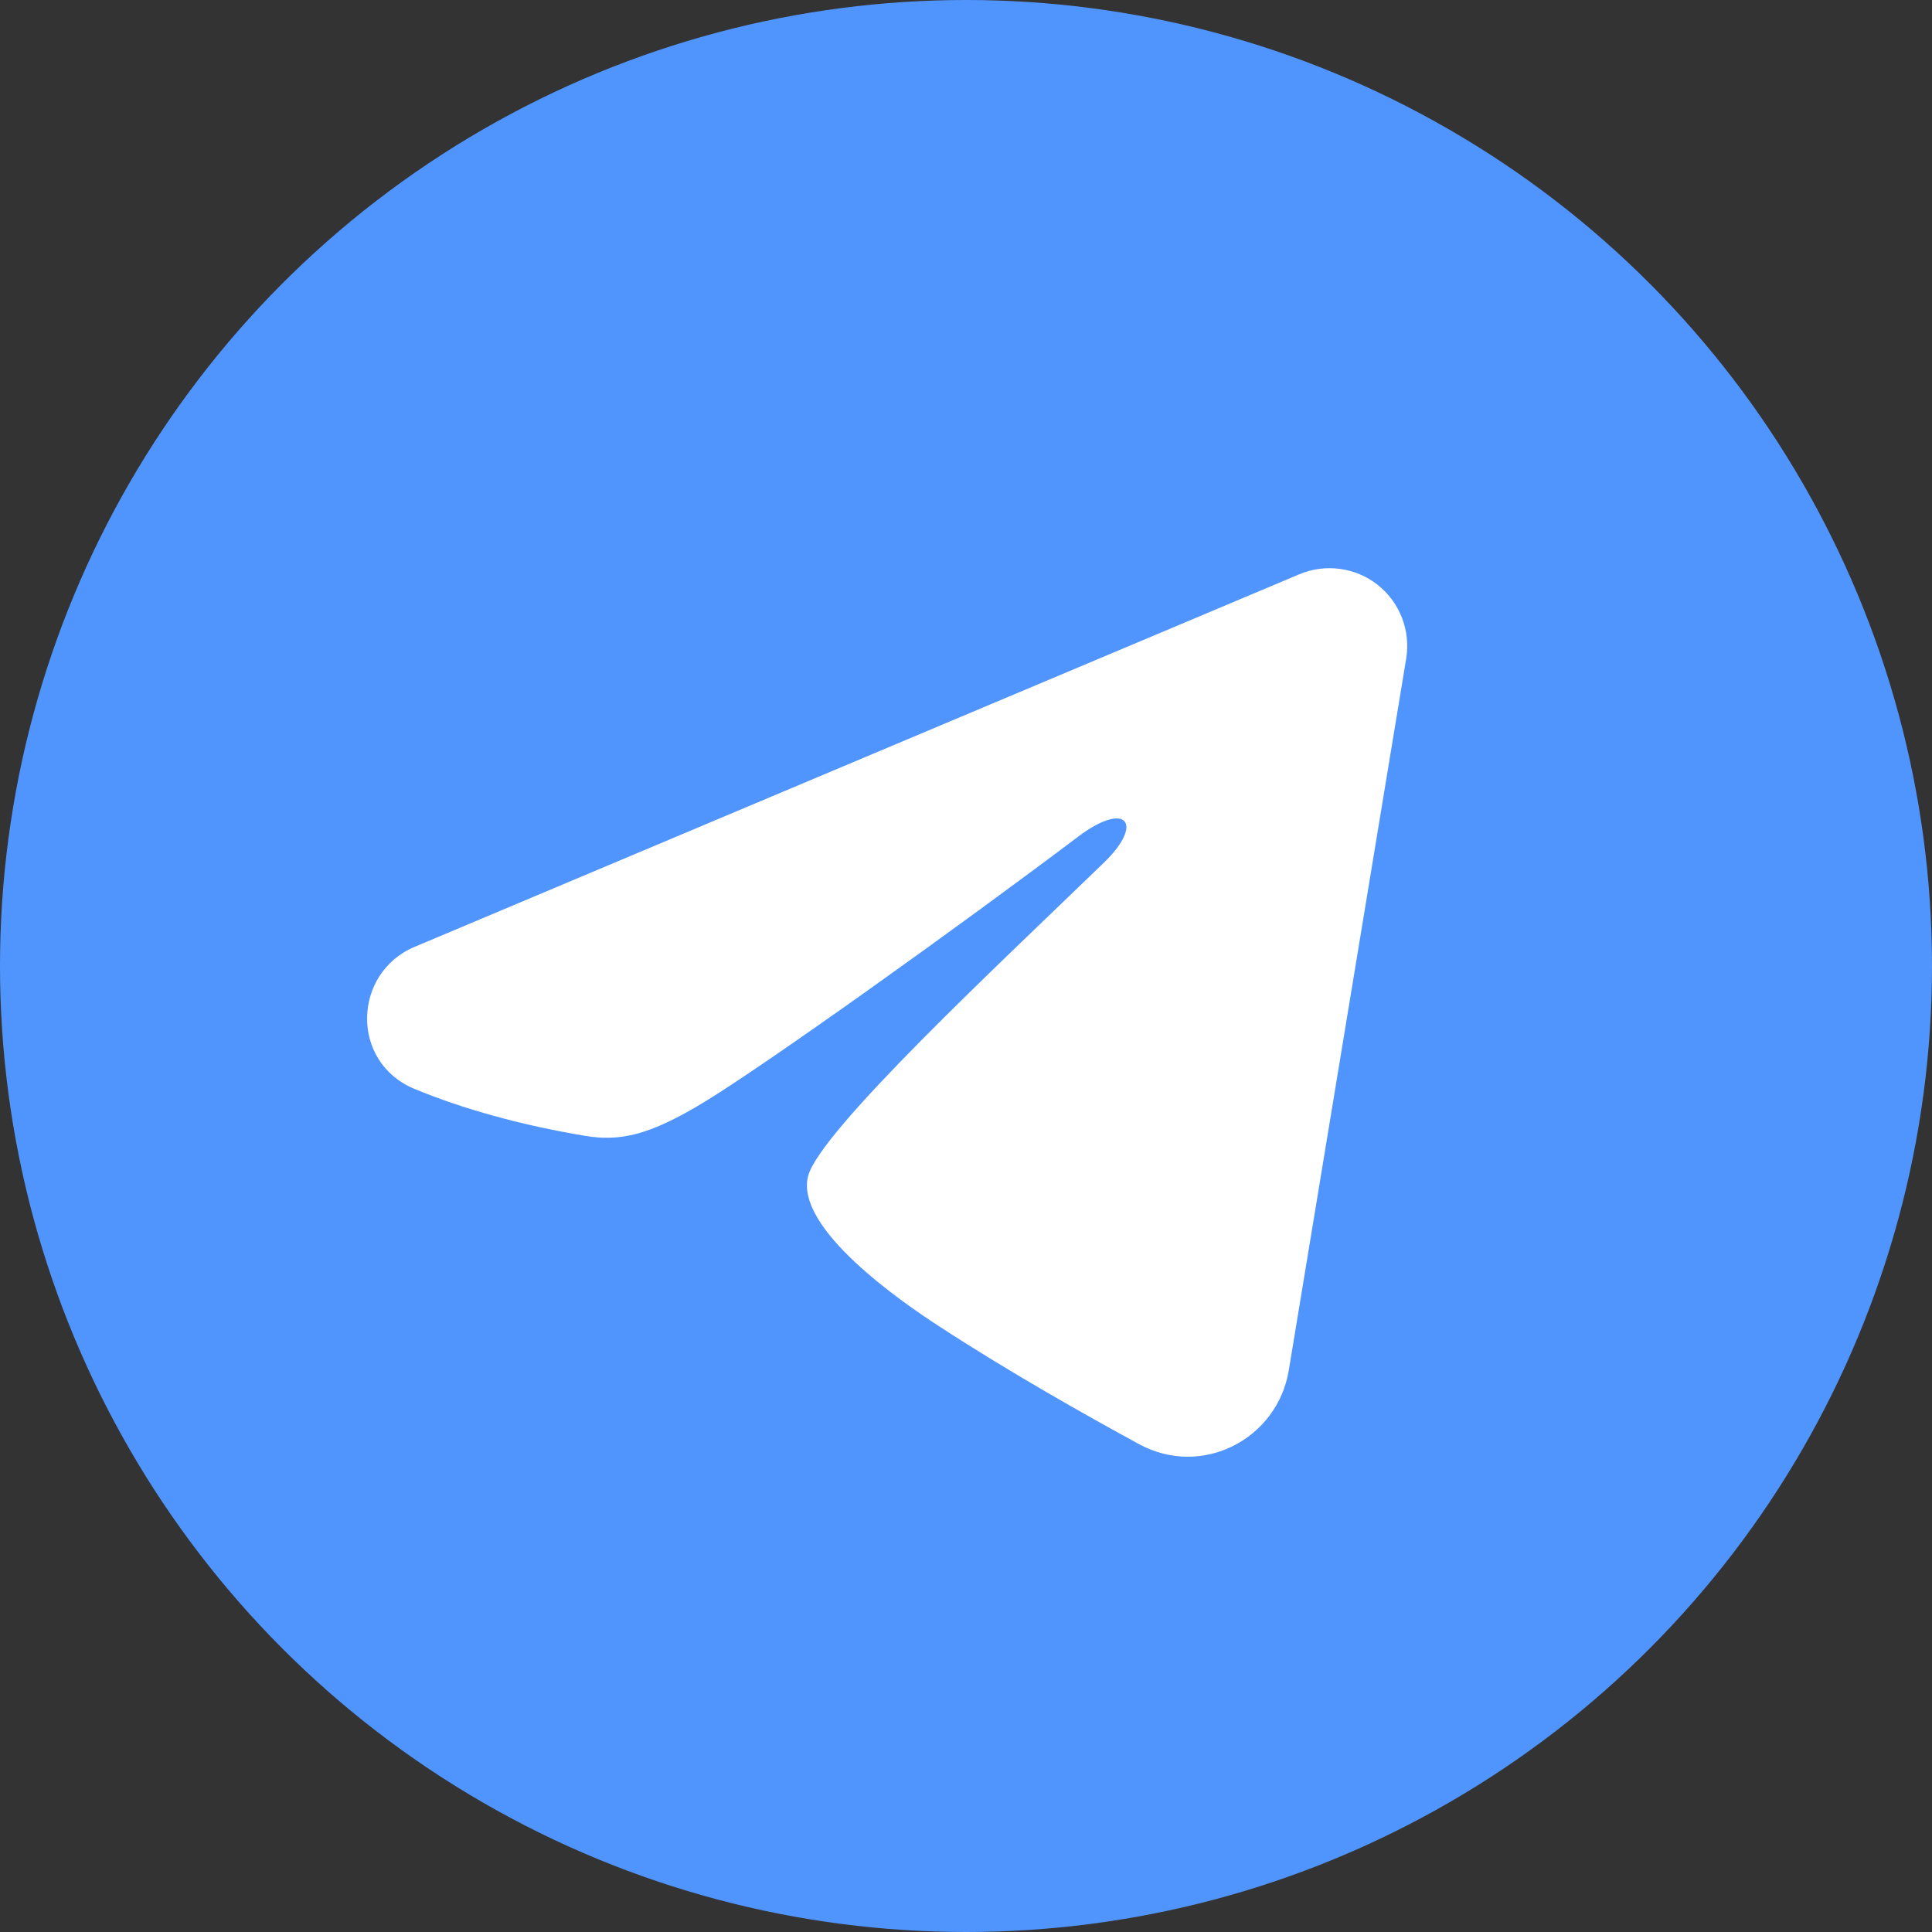 <?xml version="1.0" encoding="UTF-8"?> <svg xmlns="http://www.w3.org/2000/svg" width="28" height="28" viewBox="0 0 28 28" fill="none"><rect x="0" y="0" width="28" height="28" fill="#333333" stroke="none"/> <circle cx="14" cy="14" r="14" fill="#5095FE"></circle> <g clip-path="url(#clip0_297_2)"> <path fill-rule="evenodd" clip-rule="evenodd" d="M18.833 8.322C19.018 8.244 19.221 8.218 19.42 8.245C19.62 8.272 19.808 8.351 19.966 8.476C20.124 8.601 20.245 8.765 20.318 8.953C20.391 9.14 20.412 9.344 20.38 9.542L18.678 19.86C18.514 20.855 17.422 21.426 16.509 20.93C15.745 20.515 14.611 19.876 13.591 19.209C13.081 18.876 11.519 17.807 11.711 17.047C11.876 16.396 14.501 13.953 16.001 12.5C16.59 11.929 16.321 11.6 15.626 12.125C13.899 13.428 11.127 15.411 10.211 15.969C9.402 16.461 8.981 16.545 8.477 16.461C7.557 16.308 6.705 16.071 6.009 15.782C5.068 15.392 5.114 14.099 6.008 13.723L18.833 8.322Z" fill="white"></path> </g> <defs> <clipPath id="clip0_297_2"> <rect width="18" height="18" fill="white" transform="translate(4 5)"></rect> </clipPath> </defs> </svg> 